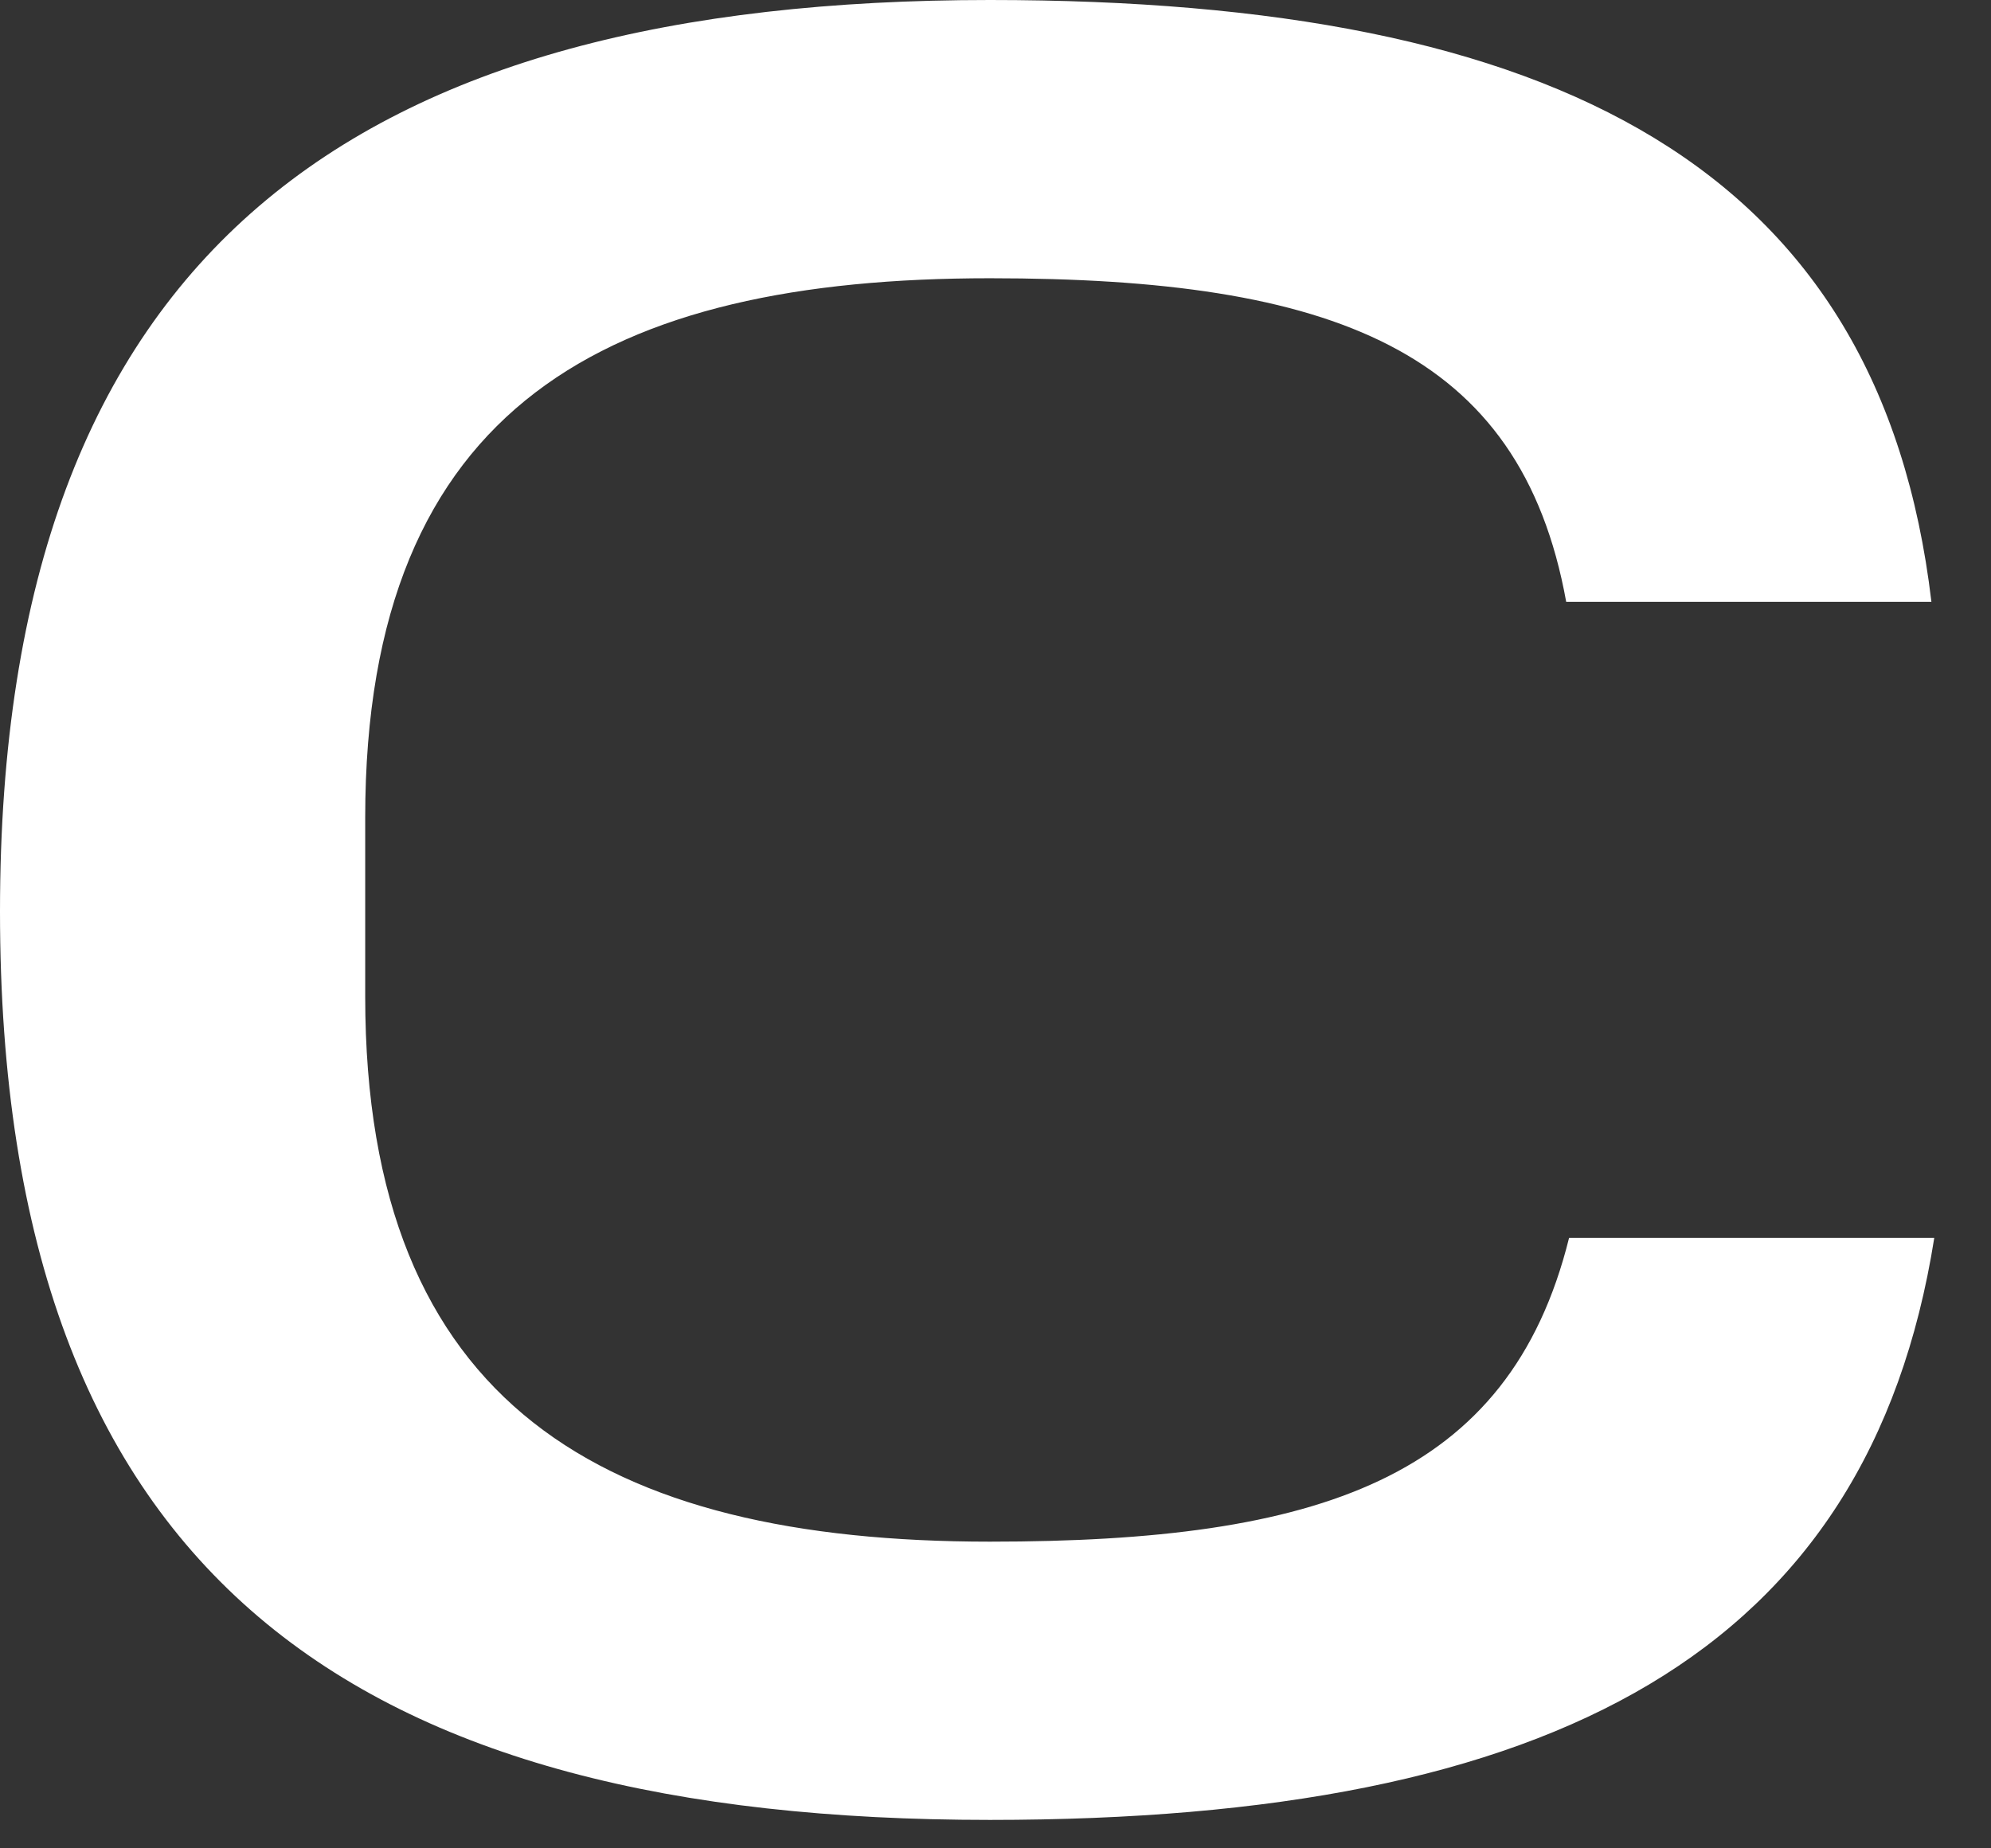 <?xml version="1.0" encoding="utf-8"?>
<svg xmlns="http://www.w3.org/2000/svg" fill="none" height="100%" overflow="visible" preserveAspectRatio="none" style="display: block;" viewBox="0 0 14 13" width="100%">
<rect x="0" y="0" width="14" height="13" fill="#333333" stroke="none"/>
<path d="M6.961 0C10.953 0 13.22 1.178 13.581 4.233H11.013C10.692 2.456 9.368 1.957 6.961 1.957C4.293 1.957 2.568 2.836 2.568 5.751V7.009C2.568 9.885 4.253 10.843 6.961 10.843C9.268 10.843 10.612 10.404 11.033 8.707H13.601C13.139 11.622 10.933 12.8 6.961 12.8C2.528 12.8 0 11.123 0 6.41C0 1.737 2.528 0 6.961 0Z" fill="white" id="Vector"/>
</svg>
